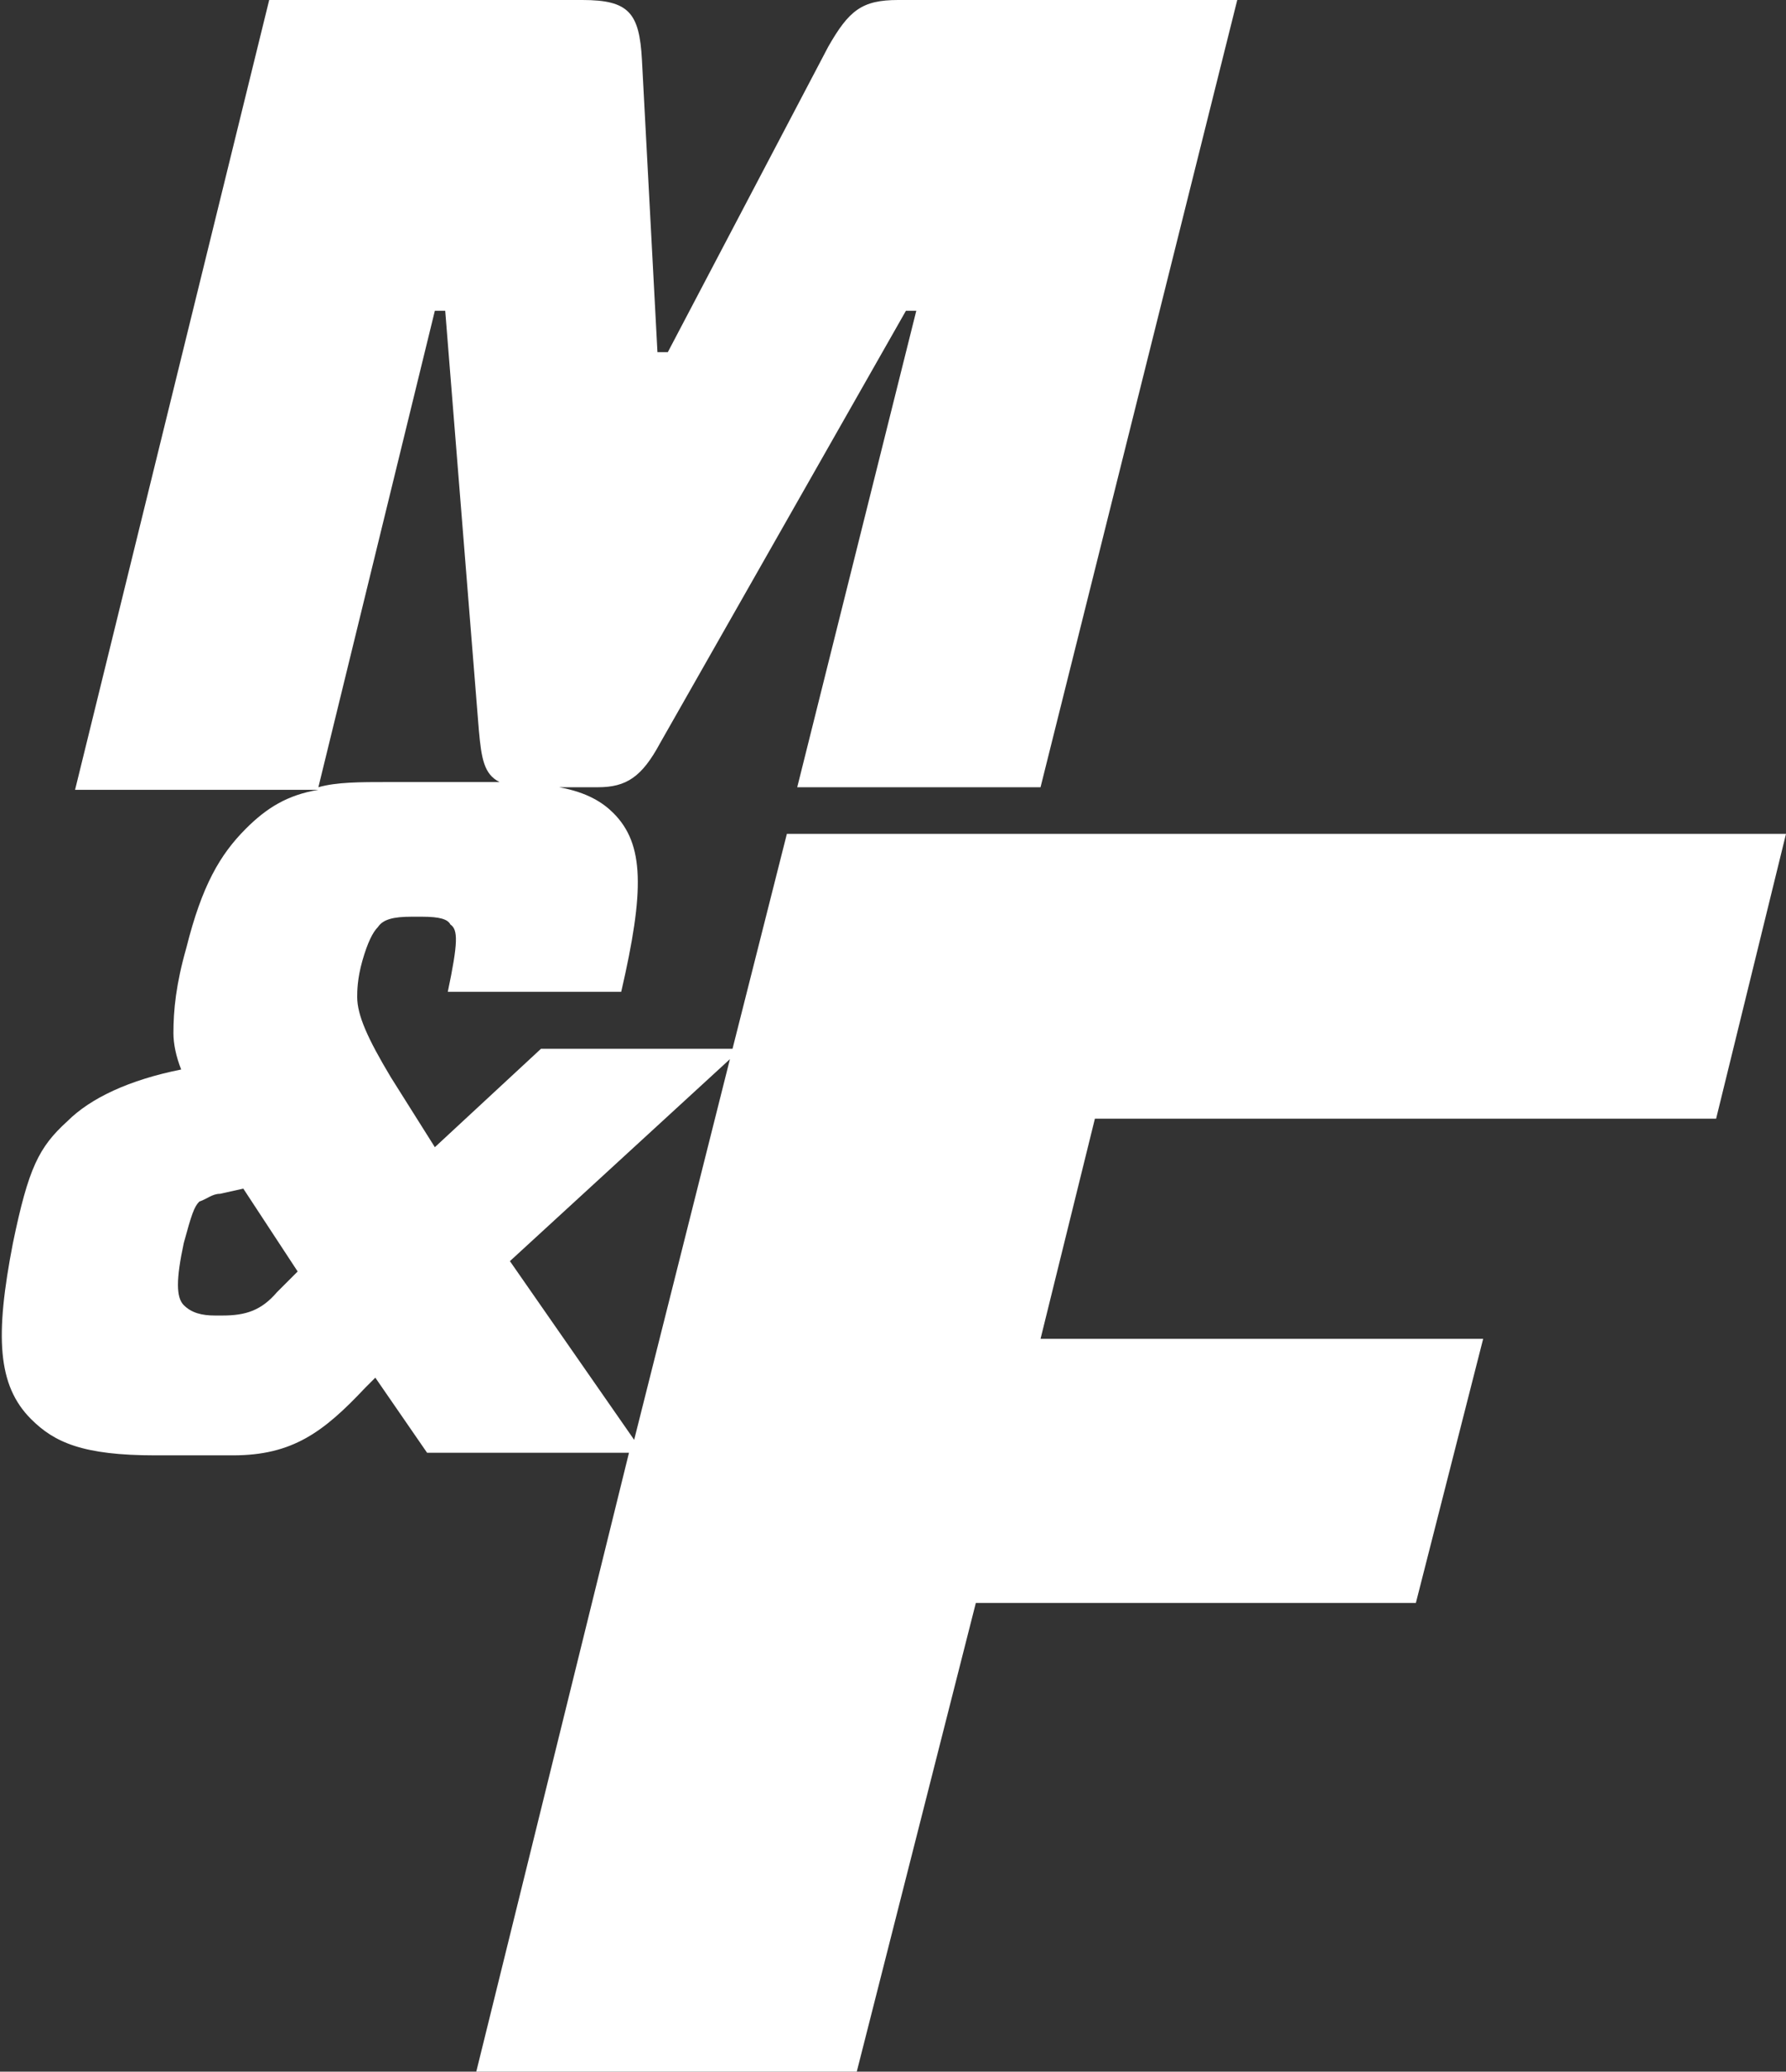 <svg xml:space="preserve" fill="#ffffff" style="enable-background:new 0 0 69 80;" viewBox="0 0 69 80" y="0px" x="0px" xmlns:xlink="http://www.w3.org/1999/xlink" xmlns="http://www.w3.org/2000/svg" id="Layer_1" version="1.1">
	<rect x="0" y="0" width="69" height="80" fill="#333333" stroke="none"/>
	<path d="M66.3,43.2h-24l-2.1,8.5h17.1l-2.6,10.2l-17,0L33.1,80H18.4l5.9-23.9h-7.8l-2-2.9l-0.4,0.4
		c-1.6,1.7-2.8,2.6-5.1,2.6H6c-2.8,0-3.9-0.5-4.8-1.4c-1.3-1.3-1.4-3.2-0.7-6.8c0.6-2.9,1-3.7,2.1-4.7c0.9-0.9,2.4-1.6,4.4-2
		c-0.2-0.5-0.3-1-0.3-1.4c0-0.9,0.1-1.9,0.5-3.3c0.6-2.4,1.3-3.6,2.3-4.6c0.8-0.8,1.6-1.3,2.8-1.5H2.9L10.4,0h12.1
		c1.8,0,2.2,0.5,2.3,2.3l0.6,11.3h0.4L32,1.8C32.8,0.4,33.3,0,34.7,0h13.1l-7.6,30.4h-9.4L35.4,12H35l-9.5,16.7
		c-0.7,1.3-1.3,1.7-2.4,1.7h-1.5c1.1,0.2,1.7,0.6,2.1,1c1.2,1.2,1.2,3,0.3,6.9h-6.7c0.4-1.9,0.4-2.4,0.1-2.6
		c-0.1-0.2-0.4-0.3-1.1-0.3h-0.4c-0.7,0-1.1,0.1-1.3,0.4c-0.2,0.2-0.4,0.6-0.6,1.3c-0.2,0.7-0.2,1.2-0.2,1.4c0,0.7,0.4,1.6,1.3,3.1
		l1.7,2.7l4.1-3.8h7.4l2.1-8.3H69L66.3,43.2L66.3,43.2z M11.5,49.1l-2.1-3.2l-0.9,0.2c-0.3,0-0.5,0.2-0.8,0.3
		c-0.2,0.2-0.3,0.5-0.6,1.6c-0.3,1.4-0.3,2.1,0,2.4c0.3,0.3,0.7,0.4,1.2,0.4h0.3c0.9,0,1.5-0.2,2.1-0.9L11.5,49.1z M12.3,30.4
		c0.7-0.2,1.6-0.2,2.7-0.2h3.4c0.3,0,0.6,0,0.9,0c-0.6-0.3-0.7-0.9-0.8-2L17.2,12h-0.4L12.3,30.4z M24.5,55.6l3.7-14.7l-8.5,7.8
		L24.5,55.6z"></path>

</svg>

